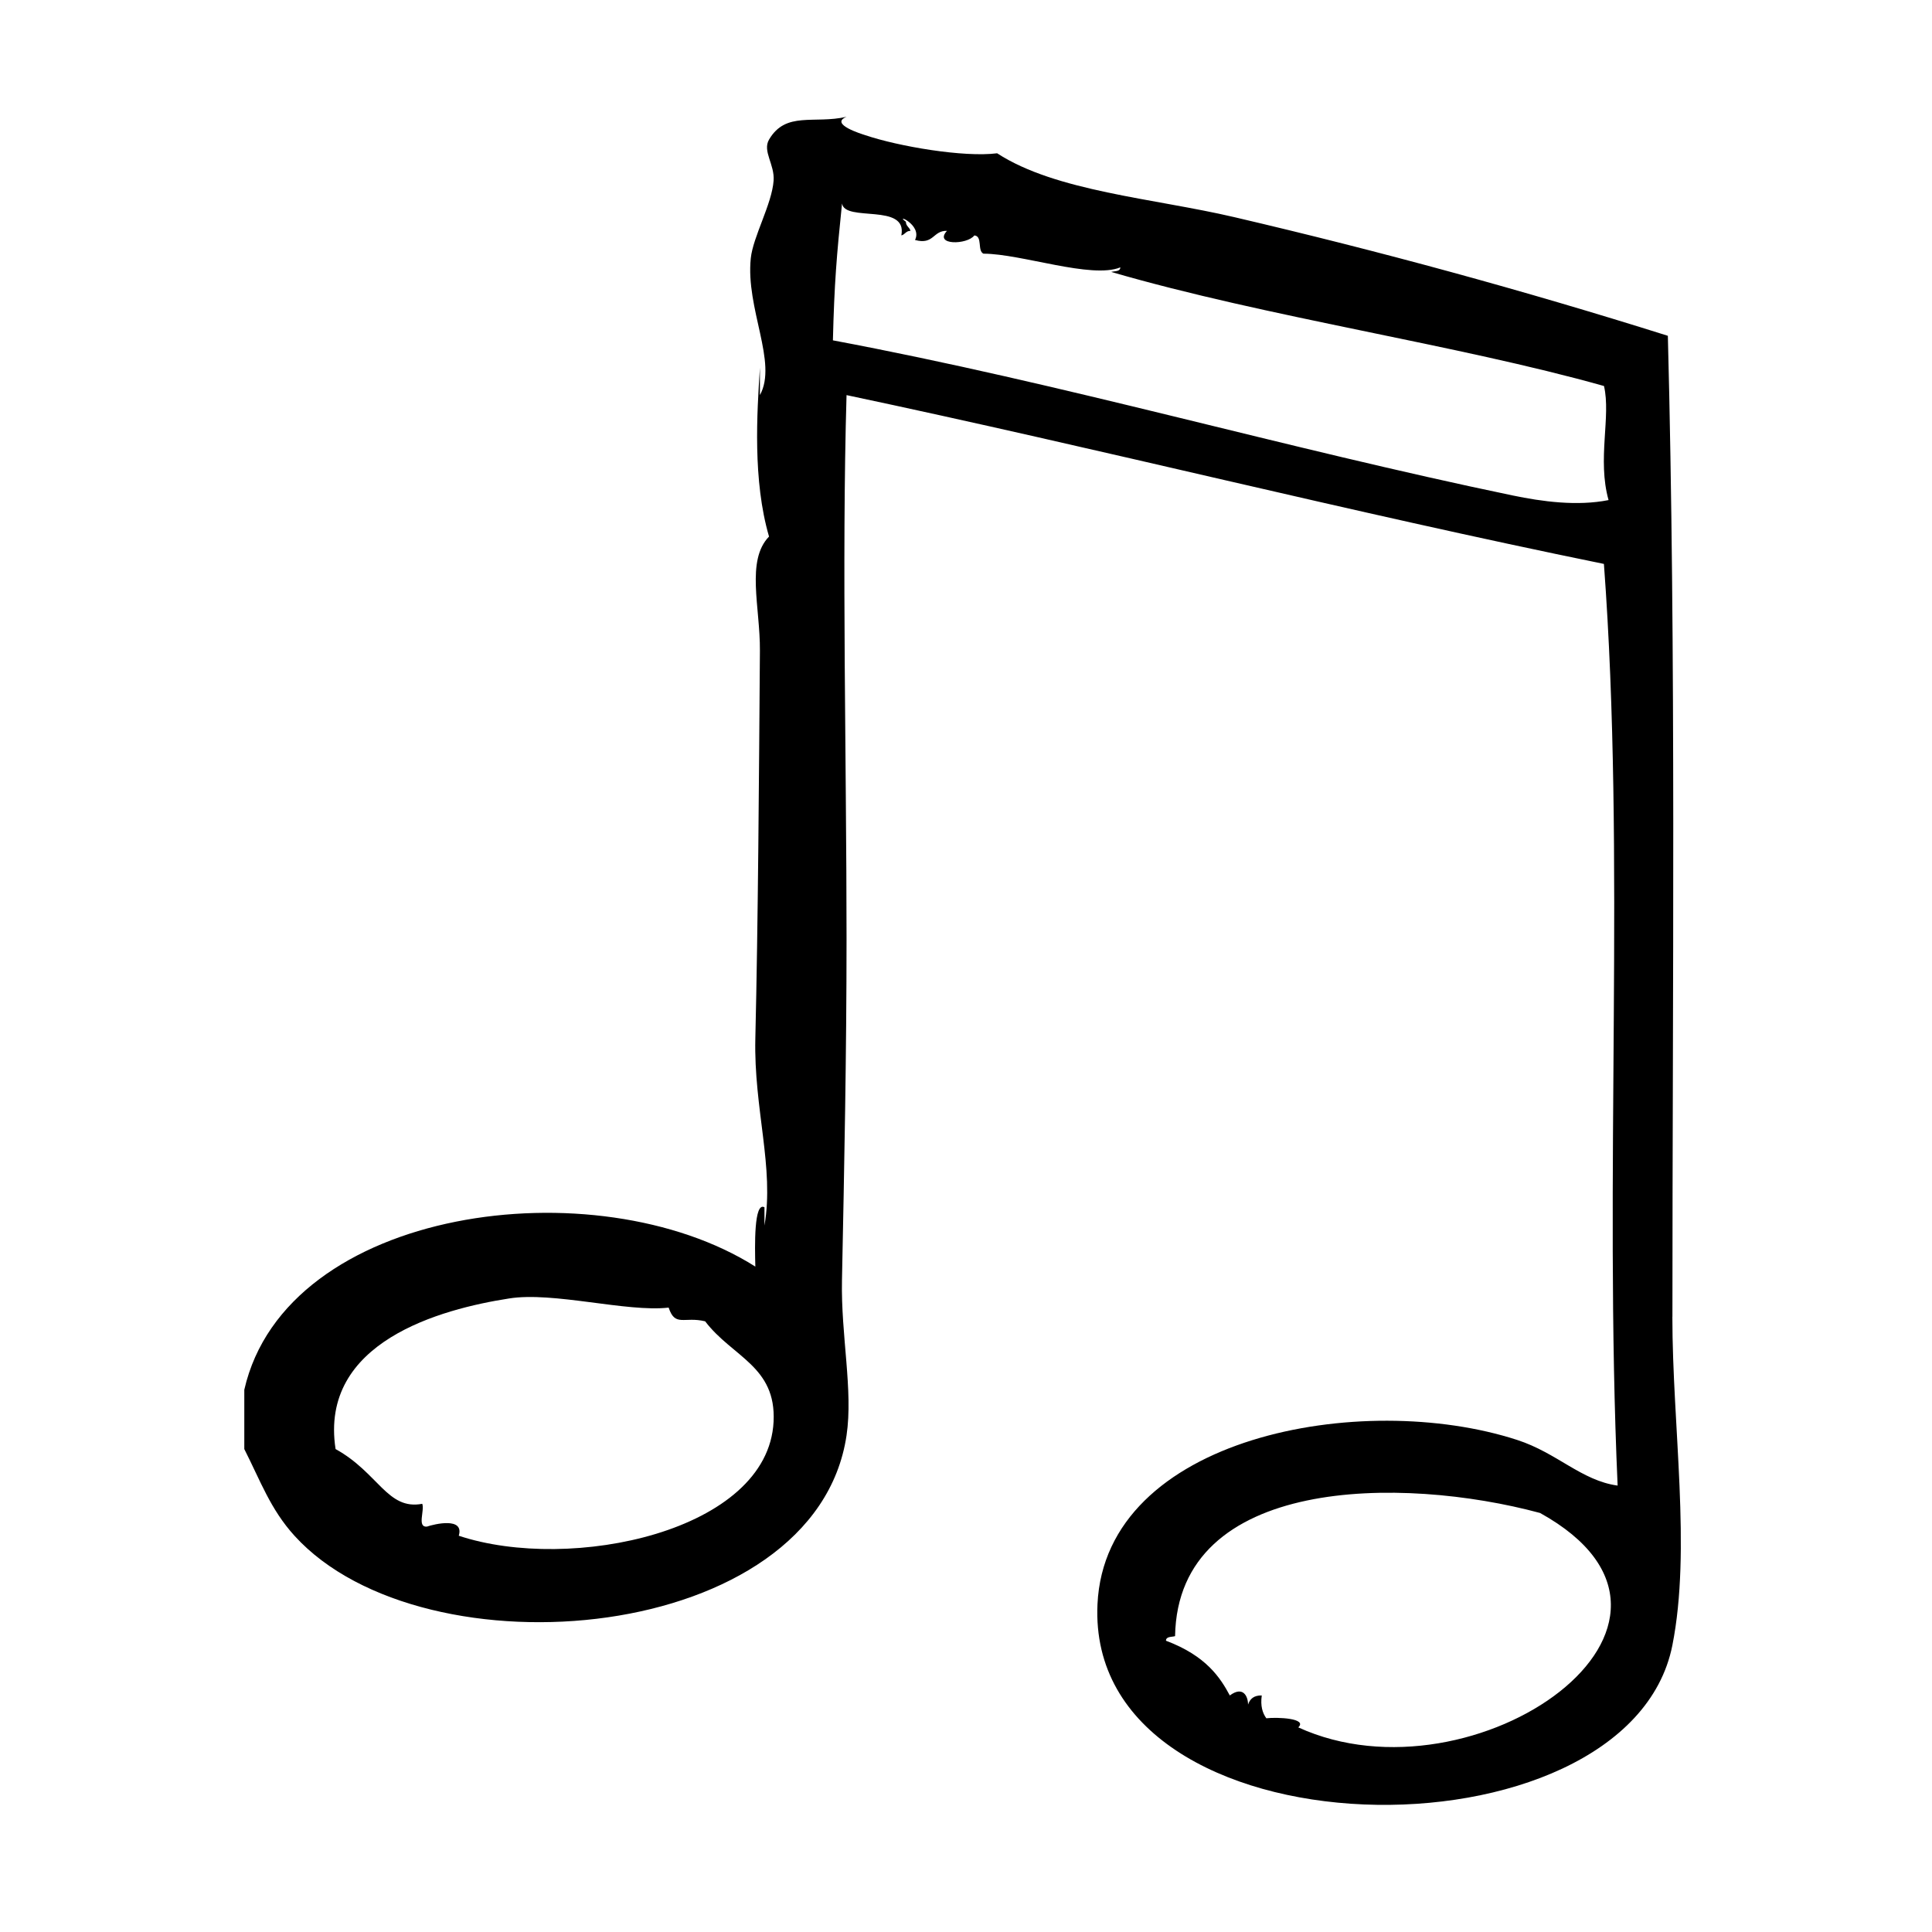 <?xml version="1.0" encoding="UTF-8"?>
<!-- Uploaded to: ICON Repo, www.iconrepo.com, Generator: ICON Repo Mixer Tools -->
<svg fill="#000000" width="800px" height="800px" version="1.1" viewBox="144 144 512 512" xmlns="http://www.w3.org/2000/svg">
 <path d="m587.21 492.95c0-86.449 0.996-175.29-1.211-259.96-38.594-12.156-76.387-22.441-114.87-31.438-21.523-5.031-47.309-6.812-62.875-16.93-8.801 1.133-26.156-1.812-35.059-4.836-0.641-0.215-9.578-2.906-4.836-4.836-8.602 1.977-16.117-1.559-20.555 6.047-1.793 3.074 1.523 6.578 1.211 10.883-0.449 6.207-5.453 14.855-6.047 20.555-1.395 13.359 7.184 27.66 2.418 36.273v-7.254c-0.777 12.082-1.93 29.844 2.418 44.738-6.168 6.34-2.332 18.742-2.418 30.23-0.246 33.504-0.48 71.852-1.211 102.78-0.438 18.652 5.074 34.238 2.418 49.574v-4.836c-2.805-1.547-2.562 10.289-2.418 15.719-42.203-26.711-124.38-15.887-135.43 32.641v15.719c4.277 8.414 6.914 15.941 13.301 22.973 34.359 37.824 138.09 28.703 146.3-26.598 1.777-11.965-1.508-26.449-1.211-41.109 0.613-30.301 1.211-59.605 1.211-90.688 0-46.441-1.289-100.04 0-143.89 67.535 14.277 132.77 30.875 200.71 44.738 5.789 77.691-0.016 161.83 3.633 244.25-9.582-1.316-16.02-8.652-26.602-12.09-41.152-13.375-109.17-0.953-111.24 43.535-3.176 68.23 140.68 69.637 152.35 10.883 5.051-25.426 0-58.168 0-87.066zm-321.63 58.035c1.512-5.023-6.473-3.09-8.465-2.414-2.625 0.203-0.551-4.293-1.211-6.047-9.266 1.75-11.566-8.207-22.973-14.508-4.387-28.457 28.023-37.117 45.949-39.902 11.715-1.895 31.227 3.688 42.32 2.414 1.715 5.211 4.086 2.293 9.672 3.633 7.203 9.477 18.867 11.887 18.137 26.598-1.441 29.074-53.75 40.094-83.43 30.227zm279.31-275.68c-60.953-12.668-119.02-29.633-180.16-41.109 0.371-15.074 0.988-22.434 2.418-36.273 0.73 5.043 17.422-0.238 15.719 8.465 0.977-0.23 1.203-1.215 2.418-1.211-0.23-0.977-1.215-1.203-1.211-2.418-3.203-2.301 4.438 0.777 2.418 4.836 5.012 1.387 4.715-2.543 8.465-2.418-3.562 3.883 5.379 3.727 7.254 1.211 2.238 0.18 0.742 4.09 2.418 4.836 10.066 0.023 28.625 6.758 36.273 3.629-0.035 1.176-1.48 0.941-2.418 1.211 41.336 12.031 91.531 19.234 130.59 30.23 1.898 8.066-1.832 19.398 1.211 30.23-8.332 1.664-17.633 0.395-25.387-1.219zm-56.832 326.47c2.543-2.414-5.594-2.754-8.469-2.414-1.012-1.402-1.594-3.246-1.211-6.047-2.066-0.055-3.129 0.902-3.629 2.414-0.02-2.258-1.352-4.996-4.836-2.414-2.504-4.676-6.242-10.496-16.922-14.508 0.031-1.176 1.477-0.941 2.414-1.211 0.73-42.41 60.078-42.535 96.73-32.641 52.637 29.16-17.402 78.148-64.078 56.82z" fill-rule="evenodd"/>
</svg>